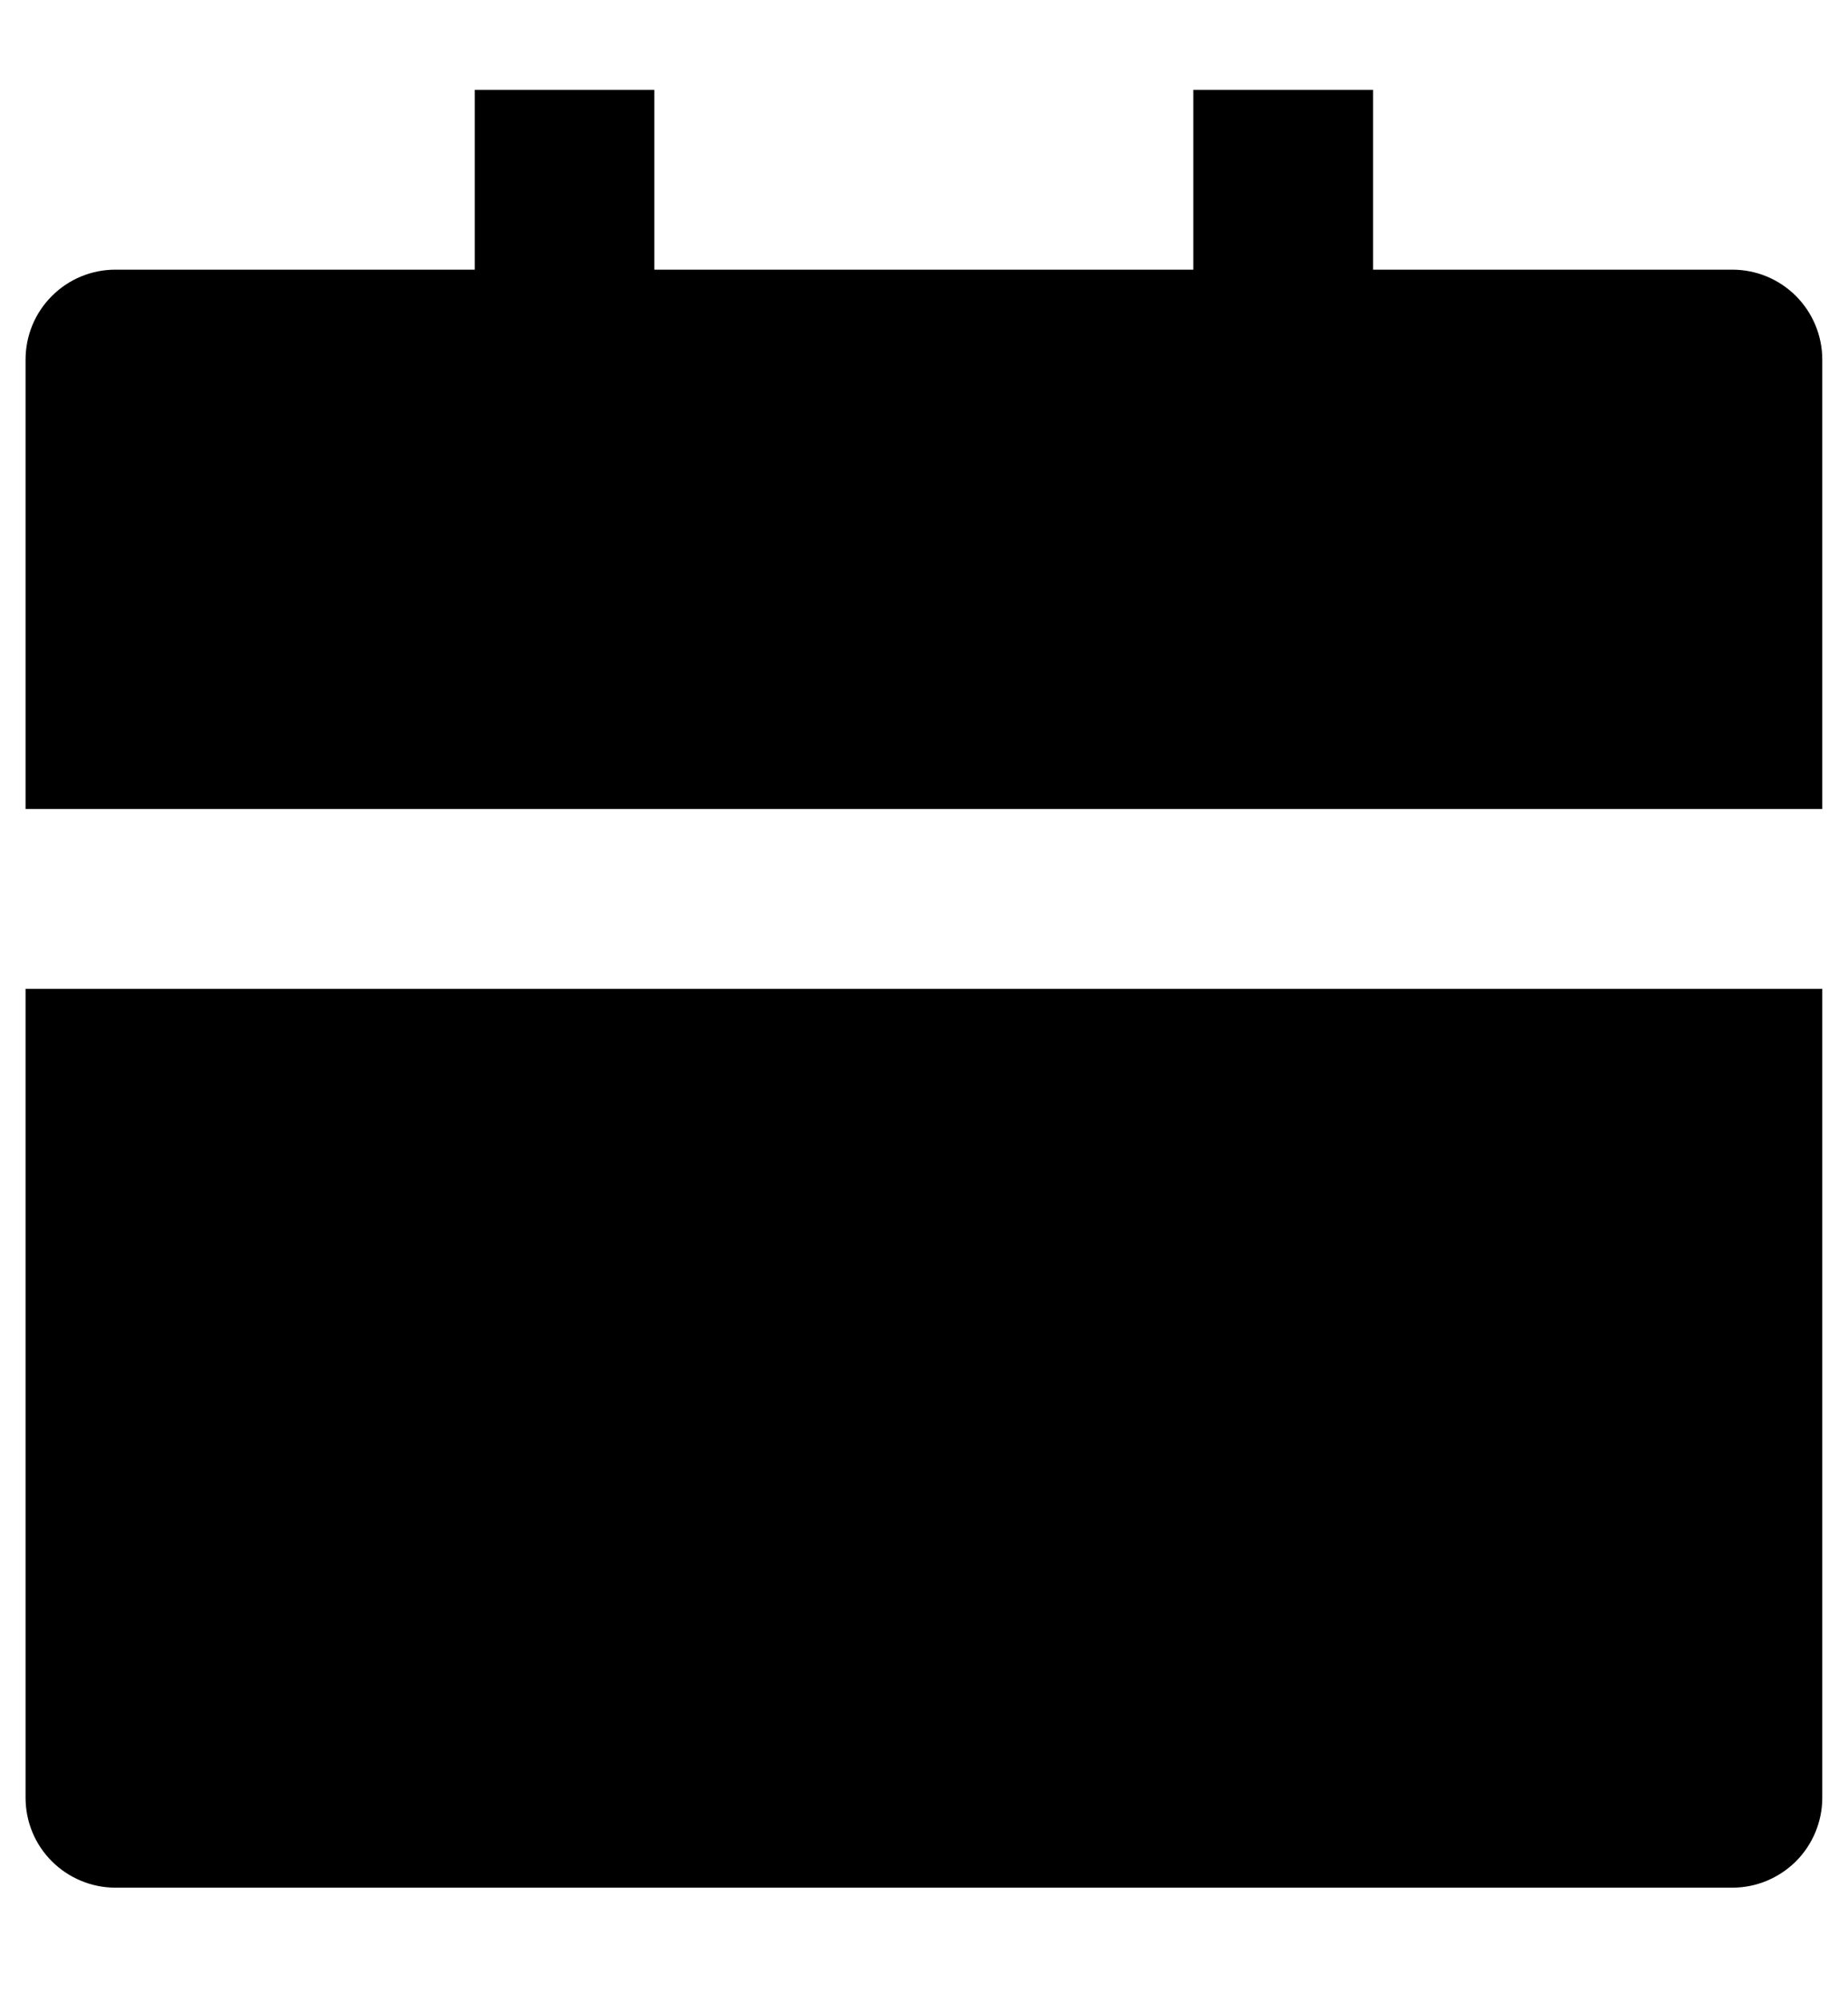 <svg width="12" height="13" viewBox="0 0 12 13" fill="none" xmlns="http://www.w3.org/2000/svg">
<path d="M0.166 6.417H11.833V11.667C11.833 11.821 11.771 11.97 11.662 12.079C11.552 12.188 11.404 12.25 11.249 12.25H0.749C0.595 12.25 0.446 12.188 0.337 12.079C0.227 11.97 0.166 11.821 0.166 11.667V6.417ZM8.916 1.75H11.249C11.404 1.75 11.552 1.811 11.662 1.921C11.771 2.03 11.833 2.179 11.833 2.333V5.25H0.166V2.333C0.166 2.179 0.227 2.03 0.337 1.921C0.446 1.811 0.595 1.75 0.749 1.75H3.083V0.583H4.249V1.75H7.749V0.583H8.916V1.75Z" fill="black"/>
</svg>